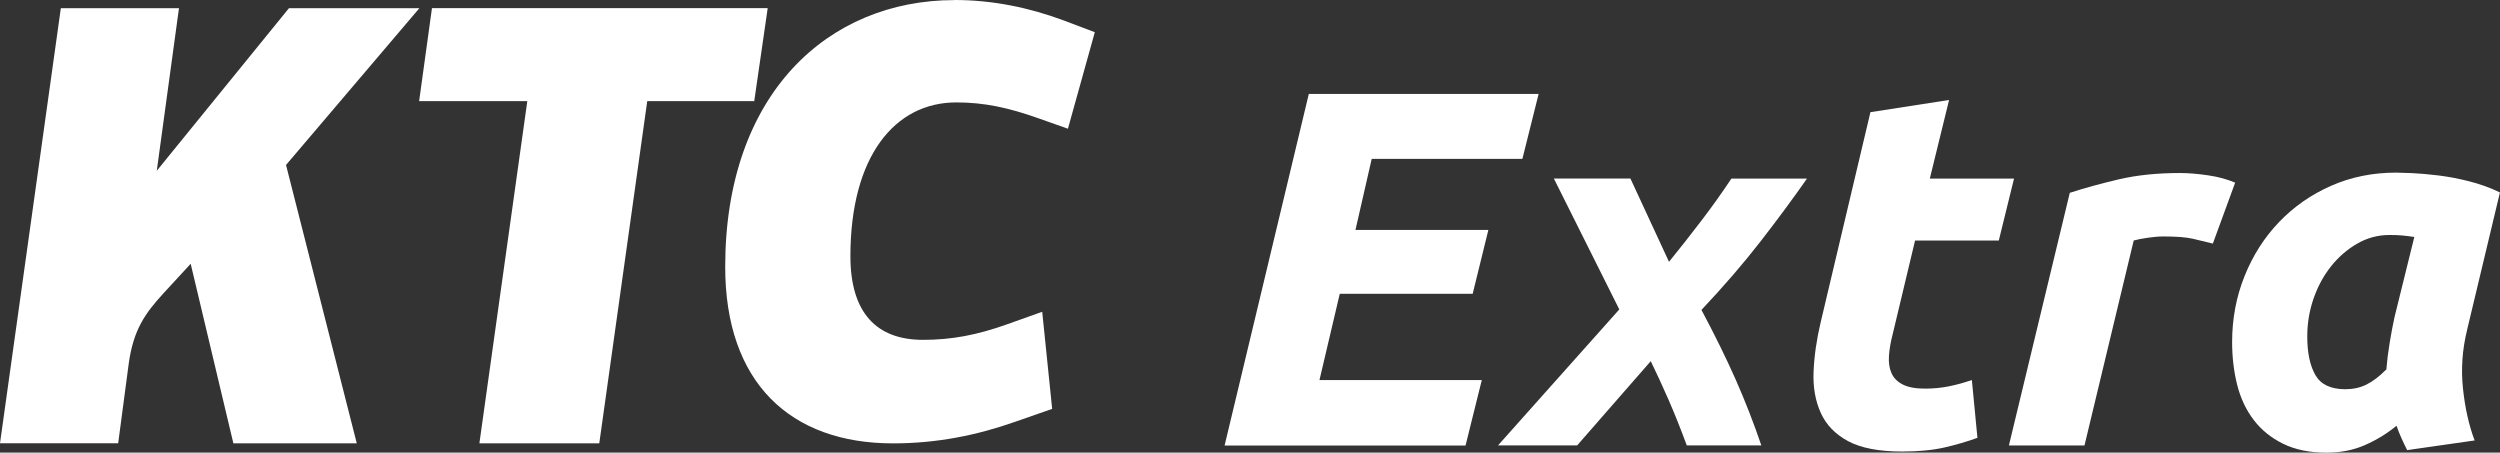 <?xml version="1.0" encoding="UTF-8"?>
<svg id="Livello_1" data-name="Livello 1" xmlns="http://www.w3.org/2000/svg" viewBox="0 0 512.37 92.76">
  <rect x="0" y="0" width="512.37" height="92.76" fill="#333333" stroke="none"/>
  <defs>
    <style>
      .cls-1 {
        fill: #fff;
      }
    </style>
  </defs>
  <g>
    <path class="cls-1" d="m250.98,91.3l17.26-72.05h47.1l-3.33,13.31h-30.88l-3.33,14.56h27.24l-3.22,13.1h-27.24l-4.16,17.68h33.27l-3.33,13.41h-49.39Z"/>
    <path class="cls-1" d="m334.16,36.61l7.9,17.05c2.36-2.91,4.59-5.75,6.71-8.53,2.11-2.77,4.14-5.61,6.08-8.53h15.49c-2.91,4.16-6.1,8.47-9.57,12.94-3.47,4.47-7.49,9.13-12.06,13.98,2.77,5.2,5.13,10,7.07,14.4,1.94,4.4,3.67,8.86,5.2,13.36h-15.28c-1.25-3.4-2.5-6.51-3.74-9.36-1.25-2.84-2.46-5.48-3.64-7.9l-15.08,17.26h-16.22l24.85-27.86-13.41-26.83h15.7Z"/>
    <path class="cls-1" d="m383.34,22.99l16.12-2.5-3.95,16.12h17.26l-3.12,12.68h-17.16l-4.57,19.13c-.42,1.6-.68,3.08-.78,4.47-.1,1.39.07,2.58.52,3.59.45,1.01,1.23,1.79,2.34,2.34,1.11.56,2.63.83,4.57.83,1.66,0,3.28-.16,4.83-.47s3.14-.74,4.73-1.3l1.14,11.85c-2.08.76-4.33,1.42-6.76,1.98-2.43.55-5.3.83-8.63.83-4.78,0-8.49-.71-11.12-2.13-2.64-1.42-4.51-3.36-5.61-5.82-1.11-2.46-1.6-5.29-1.46-8.47.14-3.19.62-6.55,1.46-10.09l10.19-43.04Z"/>
    <path class="cls-1" d="m453.52,49.92c-1.39-.35-2.76-.68-4.11-.99s-3.35-.47-5.98-.47c-.97,0-2.05.09-3.22.26-1.18.17-2.15.36-2.91.57l-10.09,42.01h-15.49l12.48-51.78c2.98-.97,6.32-1.89,10.03-2.76,3.71-.87,7.88-1.3,12.53-1.3,1.73,0,3.66.16,5.77.47,2.11.31,3.97.82,5.56,1.51l-4.57,12.48Z"/>
    <path class="cls-1" d="m505.61,67.7c-.97,3.95-1.25,7.92-.83,11.91.42,3.99,1.21,7.54,2.39,10.66l-13.83,1.98c-.42-.83-.8-1.63-1.14-2.39-.35-.76-.69-1.63-1.04-2.6-1.94,1.6-4.09,2.91-6.45,3.95-2.36,1.04-4.99,1.56-7.9,1.56-3.47,0-6.43-.61-8.89-1.82-2.46-1.21-4.47-2.84-6.03-4.89-1.56-2.04-2.69-4.44-3.38-7.17-.69-2.74-1.04-5.67-1.04-8.79,0-4.78.85-9.29,2.55-13.52,1.7-4.23,4.05-7.92,7.07-11.07,3.02-3.15,6.57-5.63,10.66-7.43,4.09-1.8,8.53-2.7,13.31-2.7.62,0,1.72.04,3.27.1,1.56.07,3.34.23,5.35.47,2.01.24,4.12.64,6.34,1.2,2.22.56,4.33,1.32,6.34,2.29l-6.76,28.28Zm-10.81-19.13c-.9-.14-1.72-.24-2.44-.31-.73-.07-1.61-.1-2.65-.1-2.36,0-4.56.59-6.6,1.77-2.05,1.18-3.83,2.72-5.35,4.63-1.53,1.91-2.72,4.11-3.59,6.6-.87,2.5-1.3,5.09-1.3,7.8,0,3.33.55,5.96,1.66,7.9,1.11,1.94,3.15,2.91,6.13,2.91,1.59,0,3.03-.31,4.31-.94,1.28-.62,2.65-1.66,4.11-3.12.14-1.73.36-3.55.68-5.46.31-1.91.64-3.66.99-5.25l4.06-16.43Z"/>
  </g>
  <path class="cls-1" d="m47.83,90.86l-8.75-36.8-5.63,6.11c-3.6,3.95-6.11,7.31-7.07,14.38l-2.16,16.3H0L12.47,1.68h24.21l-4.55,33.32L59.22,1.68h26.73l-27.33,32.13,14.5,57.05h-25.29Z"/>
  <polygon class="cls-1" points="88.53 1.67 85.9 20.73 108.07 20.73 98.25 90.86 122.82 90.86 132.65 20.73 154.58 20.73 157.34 1.67 88.53 1.67"/>
  <path class="cls-1" d="m195.62,0c7.79,0,15.34,1.56,22.41,4.2l6.35,2.4-5.51,19.78-6.11-2.16c-6.11-2.16-11.03-3.23-16.78-3.23-12.58,0-21.69,11.03-21.69,31.52,0,11.63,5.39,17.14,14.86,17.14,5.87,0,11.03-.96,17.38-3.23l7.07-2.52,2.04,19.9-7.55,2.63c-7.79,2.76-16.06,4.44-25.05,4.44-21.1,0-34.41-12.47-34.41-36.19,0-35.48,21.1-54.66,46.99-54.66"/>
</svg>